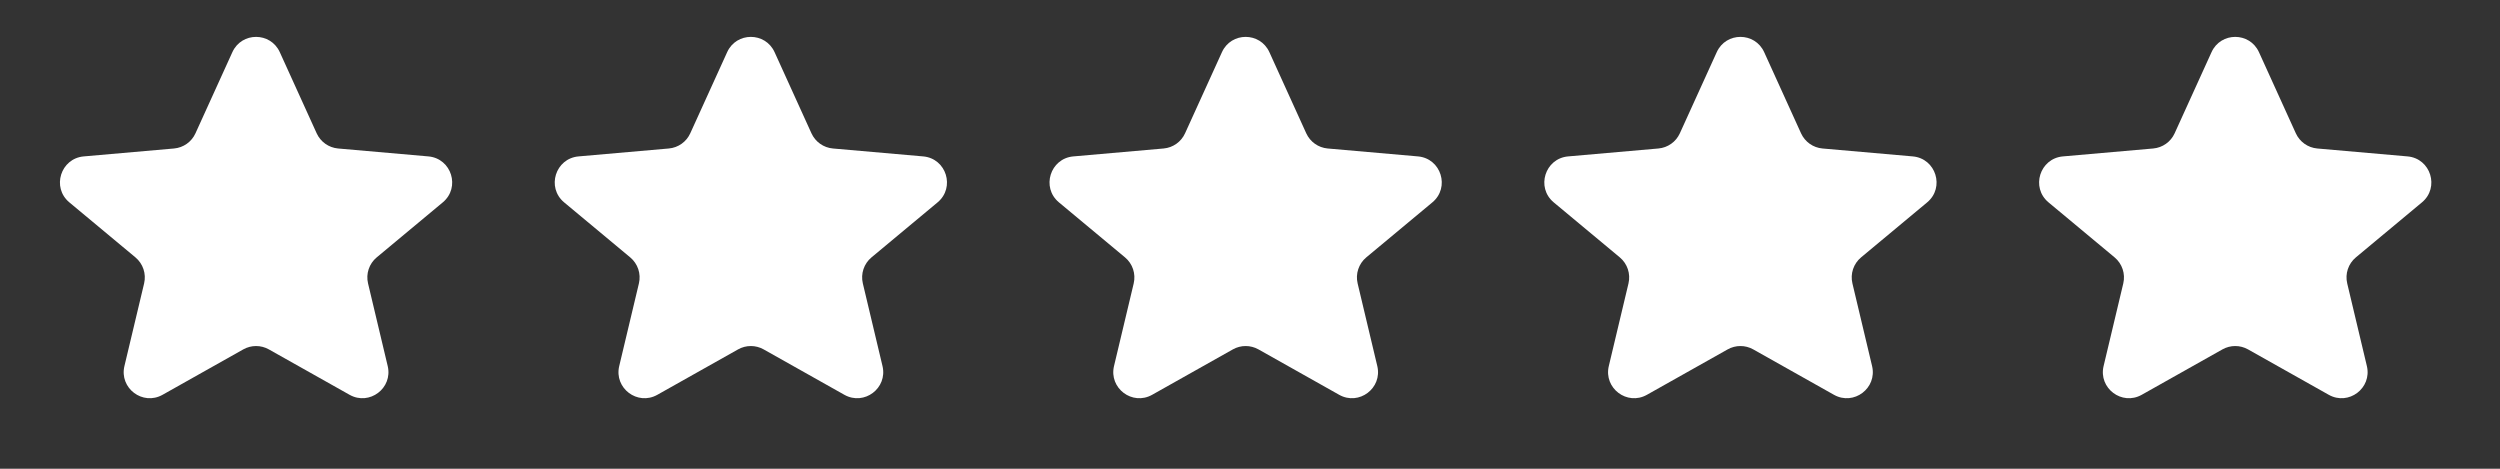 <svg width="96" height="18" viewBox="0 0 96 18" fill="none" xmlns="http://www.w3.org/2000/svg">
<rect x="0" y="0" width="96" height="18" fill="#333333" stroke="none"/>
<path d="M8.923 2.003C9.278 1.221 10.388 1.221 10.744 2.003L12.16 5.119C12.31 5.448 12.624 5.67 12.983 5.702L16.451 6.006C17.34 6.085 17.689 7.2 17.003 7.771L14.466 9.883C14.174 10.126 14.045 10.513 14.133 10.883L14.888 14.057C15.09 14.906 14.185 15.588 13.425 15.161L10.323 13.416C10.019 13.245 9.647 13.245 9.343 13.416L6.241 15.161C5.481 15.588 4.576 14.906 4.778 14.057L5.534 10.883C5.622 10.513 5.492 10.126 5.2 9.883L2.663 7.771C1.977 7.2 2.326 6.085 3.216 6.006L6.683 5.702C7.043 5.67 7.357 5.448 7.506 5.119L8.923 2.003Z" fill="white"/>
<path d="M27.923 2.003C28.278 1.221 29.388 1.221 29.744 2.003L31.16 5.119C31.31 5.448 31.624 5.67 31.983 5.702L35.451 6.006C36.34 6.085 36.689 7.2 36.003 7.771L33.466 9.883C33.174 10.126 33.045 10.513 33.133 10.883L33.888 14.057C34.09 14.906 33.185 15.588 32.425 15.161L29.323 13.416C29.019 13.245 28.647 13.245 28.343 13.416L25.241 15.161C24.481 15.588 23.576 14.906 23.778 14.057L24.534 10.883C24.622 10.513 24.492 10.126 24.2 9.883L21.663 7.771C20.977 7.2 21.326 6.085 22.216 6.006L25.683 5.702C26.043 5.67 26.357 5.448 26.506 5.119L27.923 2.003Z" fill="white"/>
<path d="M46.923 2.003C47.278 1.221 48.388 1.221 48.744 2.003L50.16 5.119C50.31 5.448 50.624 5.67 50.983 5.702L54.451 6.006C55.34 6.085 55.689 7.2 55.003 7.771L52.466 9.883C52.174 10.126 52.045 10.513 52.133 10.883L52.888 14.057C53.09 14.906 52.185 15.588 51.425 15.161L48.324 13.416C48.019 13.245 47.647 13.245 47.343 13.416L44.241 15.161C43.481 15.588 42.577 14.906 42.778 14.057L43.534 10.883C43.621 10.513 43.492 10.126 43.2 9.883L40.663 7.771C39.977 7.2 40.326 6.085 41.216 6.006L44.683 5.702C45.042 5.67 45.357 5.448 45.506 5.119L46.923 2.003Z" fill="white"/>
<path d="M65.923 2.003C66.278 1.221 67.388 1.221 67.744 2.003L69.16 5.119C69.31 5.448 69.624 5.67 69.983 5.702L73.451 6.006C74.34 6.085 74.689 7.2 74.003 7.771L71.466 9.883C71.174 10.126 71.045 10.513 71.133 10.883L71.888 14.057C72.09 14.906 71.185 15.588 70.425 15.161L67.323 13.416C67.019 13.245 66.647 13.245 66.343 13.416L63.241 15.161C62.481 15.588 61.577 14.906 61.778 14.057L62.534 10.883C62.621 10.513 62.492 10.126 62.2 9.883L59.663 7.771C58.977 7.2 59.326 6.085 60.216 6.006L63.683 5.702C64.043 5.67 64.357 5.448 64.506 5.119L65.923 2.003Z" fill="white"/>
<path d="M84.923 2.003C85.278 1.221 86.388 1.221 86.744 2.003L88.16 5.119C88.31 5.448 88.624 5.67 88.983 5.702L92.451 6.006C93.34 6.085 93.689 7.2 93.003 7.771L90.466 9.883C90.174 10.126 90.045 10.513 90.133 10.883L90.888 14.057C91.09 14.906 90.185 15.588 89.425 15.161L86.323 13.416C86.019 13.245 85.647 13.245 85.343 13.416L82.241 15.161C81.481 15.588 80.576 14.906 80.778 14.057L81.534 10.883C81.621 10.513 81.492 10.126 81.2 9.883L78.663 7.771C77.977 7.2 78.326 6.085 79.216 6.006L82.683 5.702C83.043 5.67 83.357 5.448 83.506 5.119L84.923 2.003Z" fill="white"/>
</svg>
